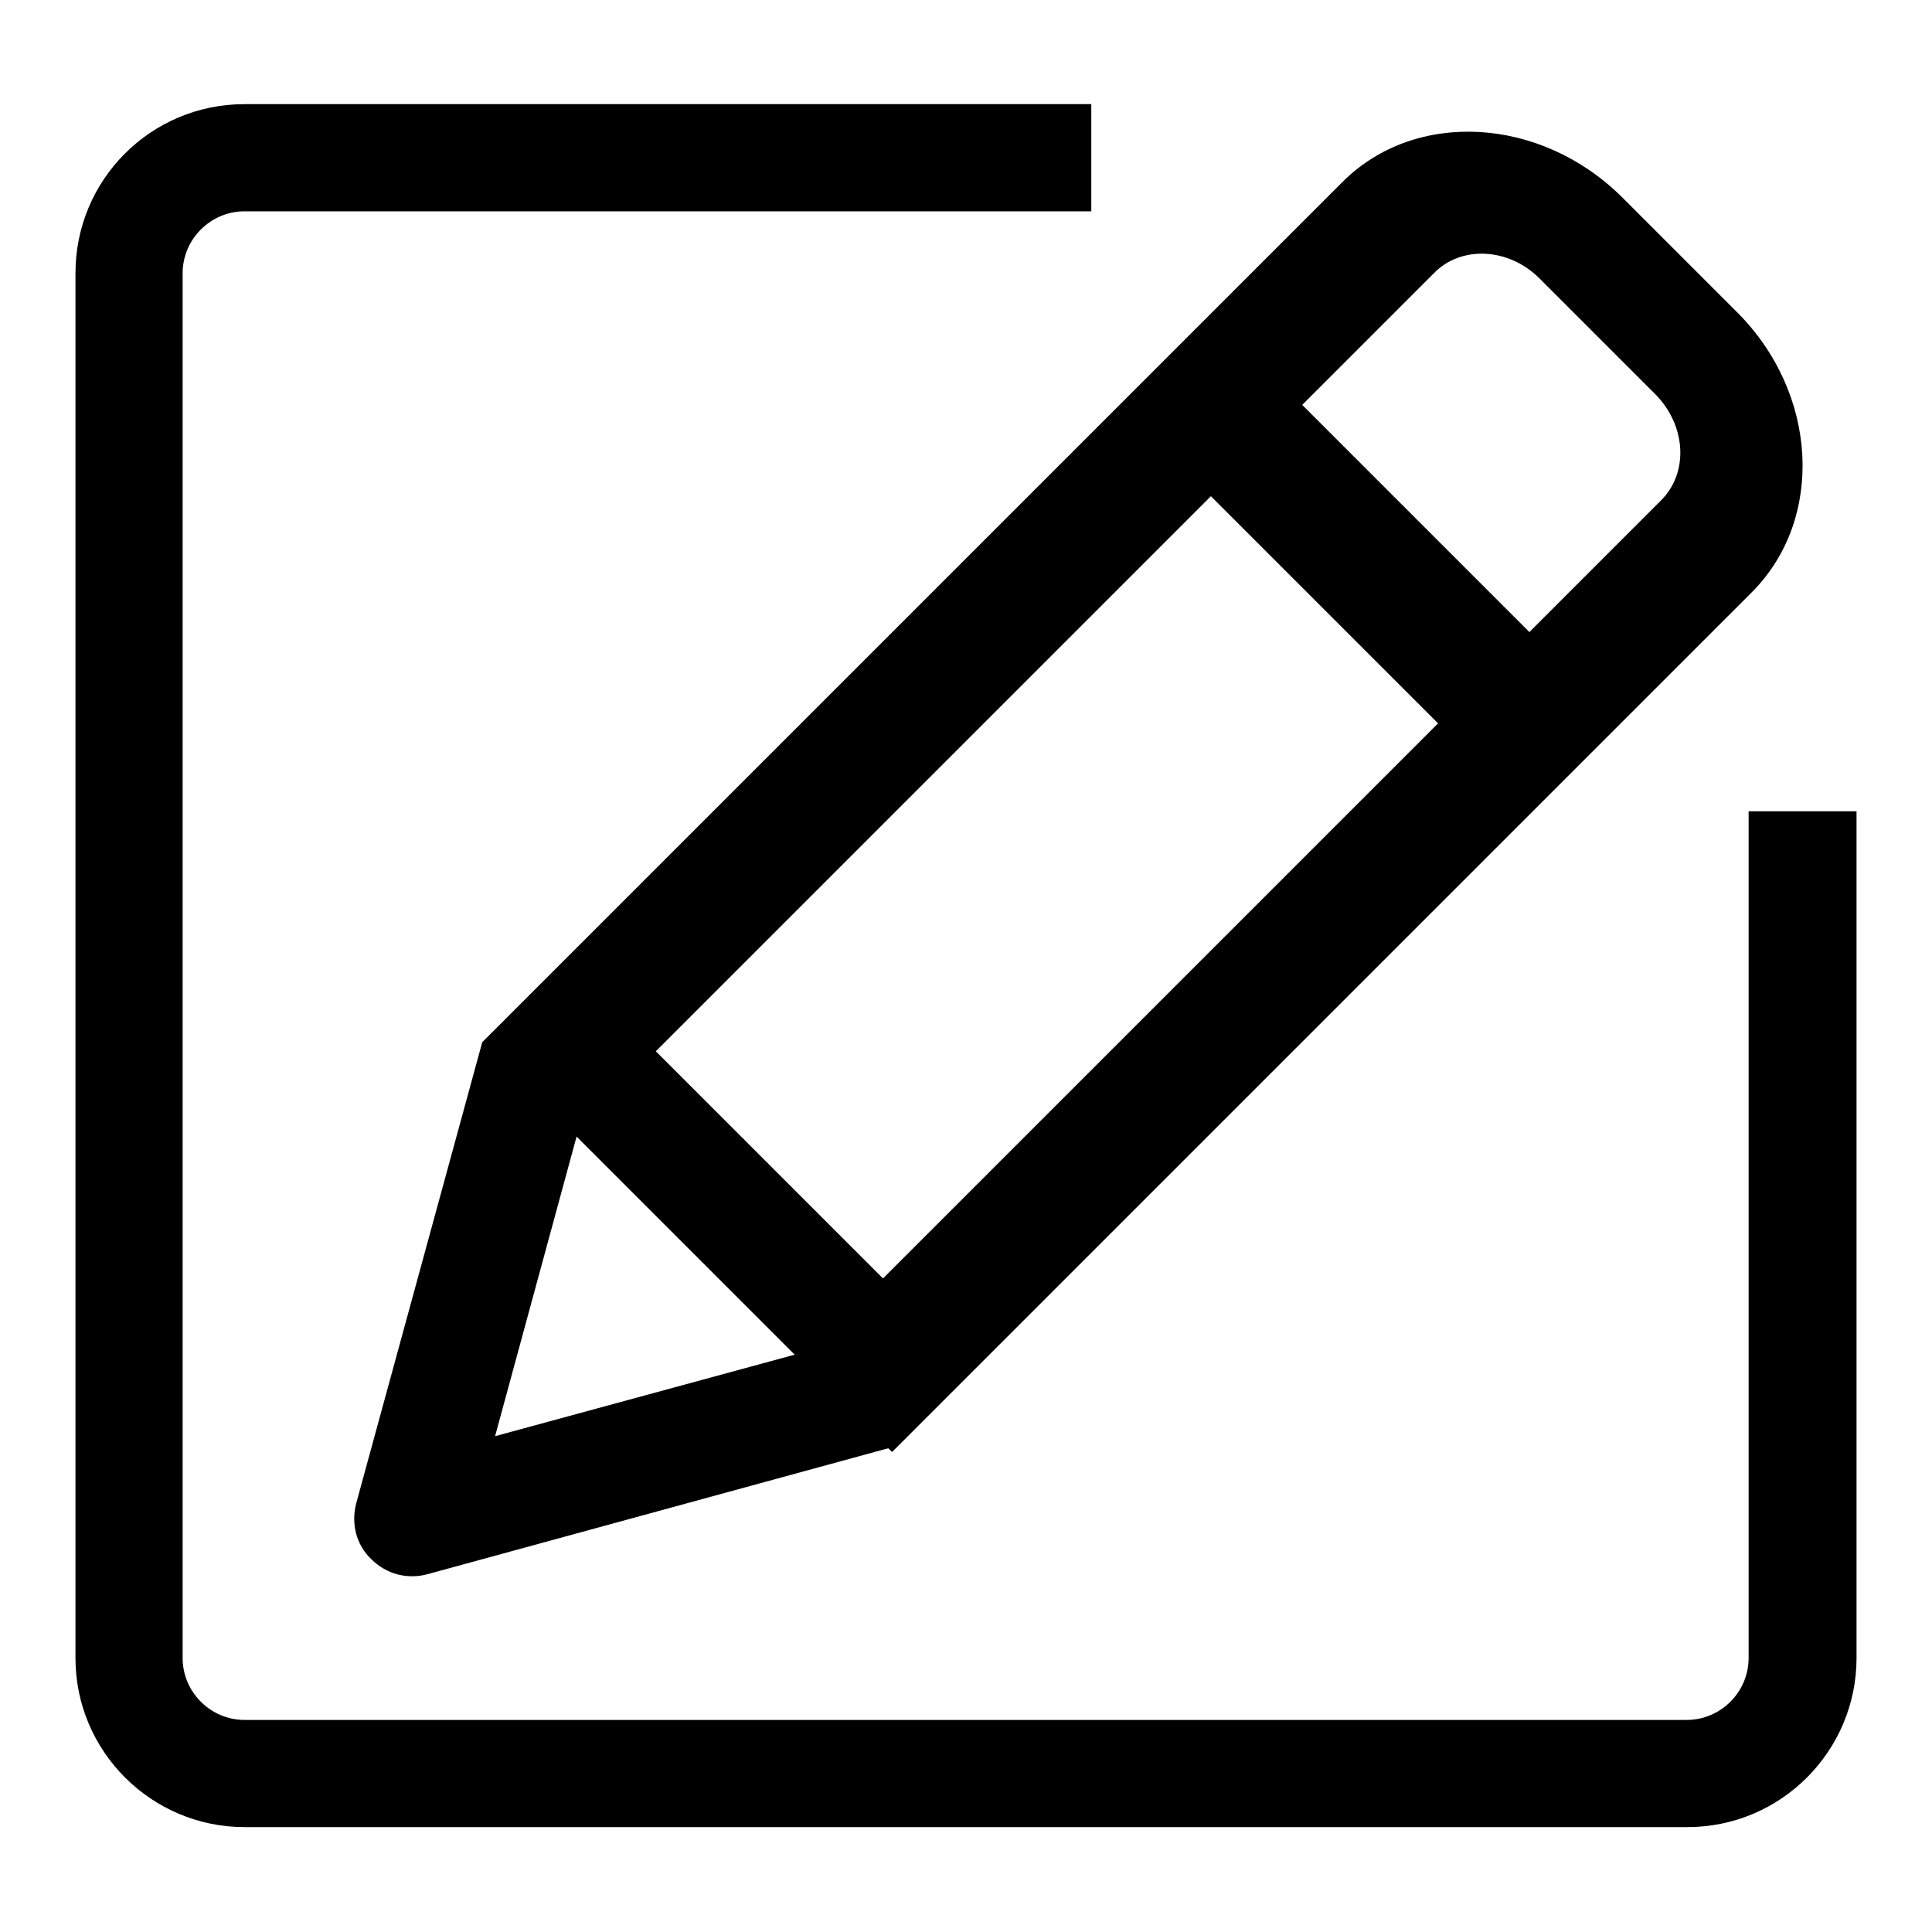 <?xml version="1.0" encoding="utf-8"?>
<!-- Svg Vector Icons : http://www.onlinewebfonts.com/icon -->
<!DOCTYPE svg PUBLIC "-//W3C//DTD SVG 1.1//EN" "http://www.w3.org/Graphics/SVG/1.1/DTD/svg11.dtd">
<svg version="1.1" xmlns="http://www.w3.org/2000/svg" xmlns:xlink="http://www.w3.org/1999/xlink" x="0px" y="0px" viewBox="0 0 256 256" enable-background="new 0 0 256 256" xml:space="preserve">
<g><g><path fill="#000000" d="M118.2,192.4l-54.3-54.3l114-114c9.6-9.6,26.2-8.7,37,2l15.3,15.3c10.7,10.7,11.6,27.3,2,37L118.2,192.4z M86.9,139.3l30.1,30.1L220.1,66.3c3.7-3.7,3.3-9.9-0.7-14L204,36.9c-4.1-4.1-10.4-4.4-14-0.7L86.9,139.3z M196.6,101.9l-42.2-42.2l12.1-12.1l42.2,42.2L196.6,101.9z M105.3,179.5l-39.7,10.8l10.8-39.7l-12.5-12.5l-16.7,61.1c-0.7,2.7,0,5.5,2,7.4c2,2,4.8,2.7,7.4,2l61.1-16.7L105.3,179.5z M231.7,107.5v112.2c0,4.5-3.7,8.2-8.2,8.2H32.4c-4.5,0-8.2-3.7-8.2-8.2V36.2c0-4.5,3.7-8.2,8.2-8.2h112.2V13.8H32.4c-12.4,0-22.4,10-22.4,22.4v183.5c0,12.4,10.1,22.4,22.4,22.4h191.2c12.4,0,22.4-10.1,22.4-22.4V107.5H231.7z"/></g></g>
</svg>